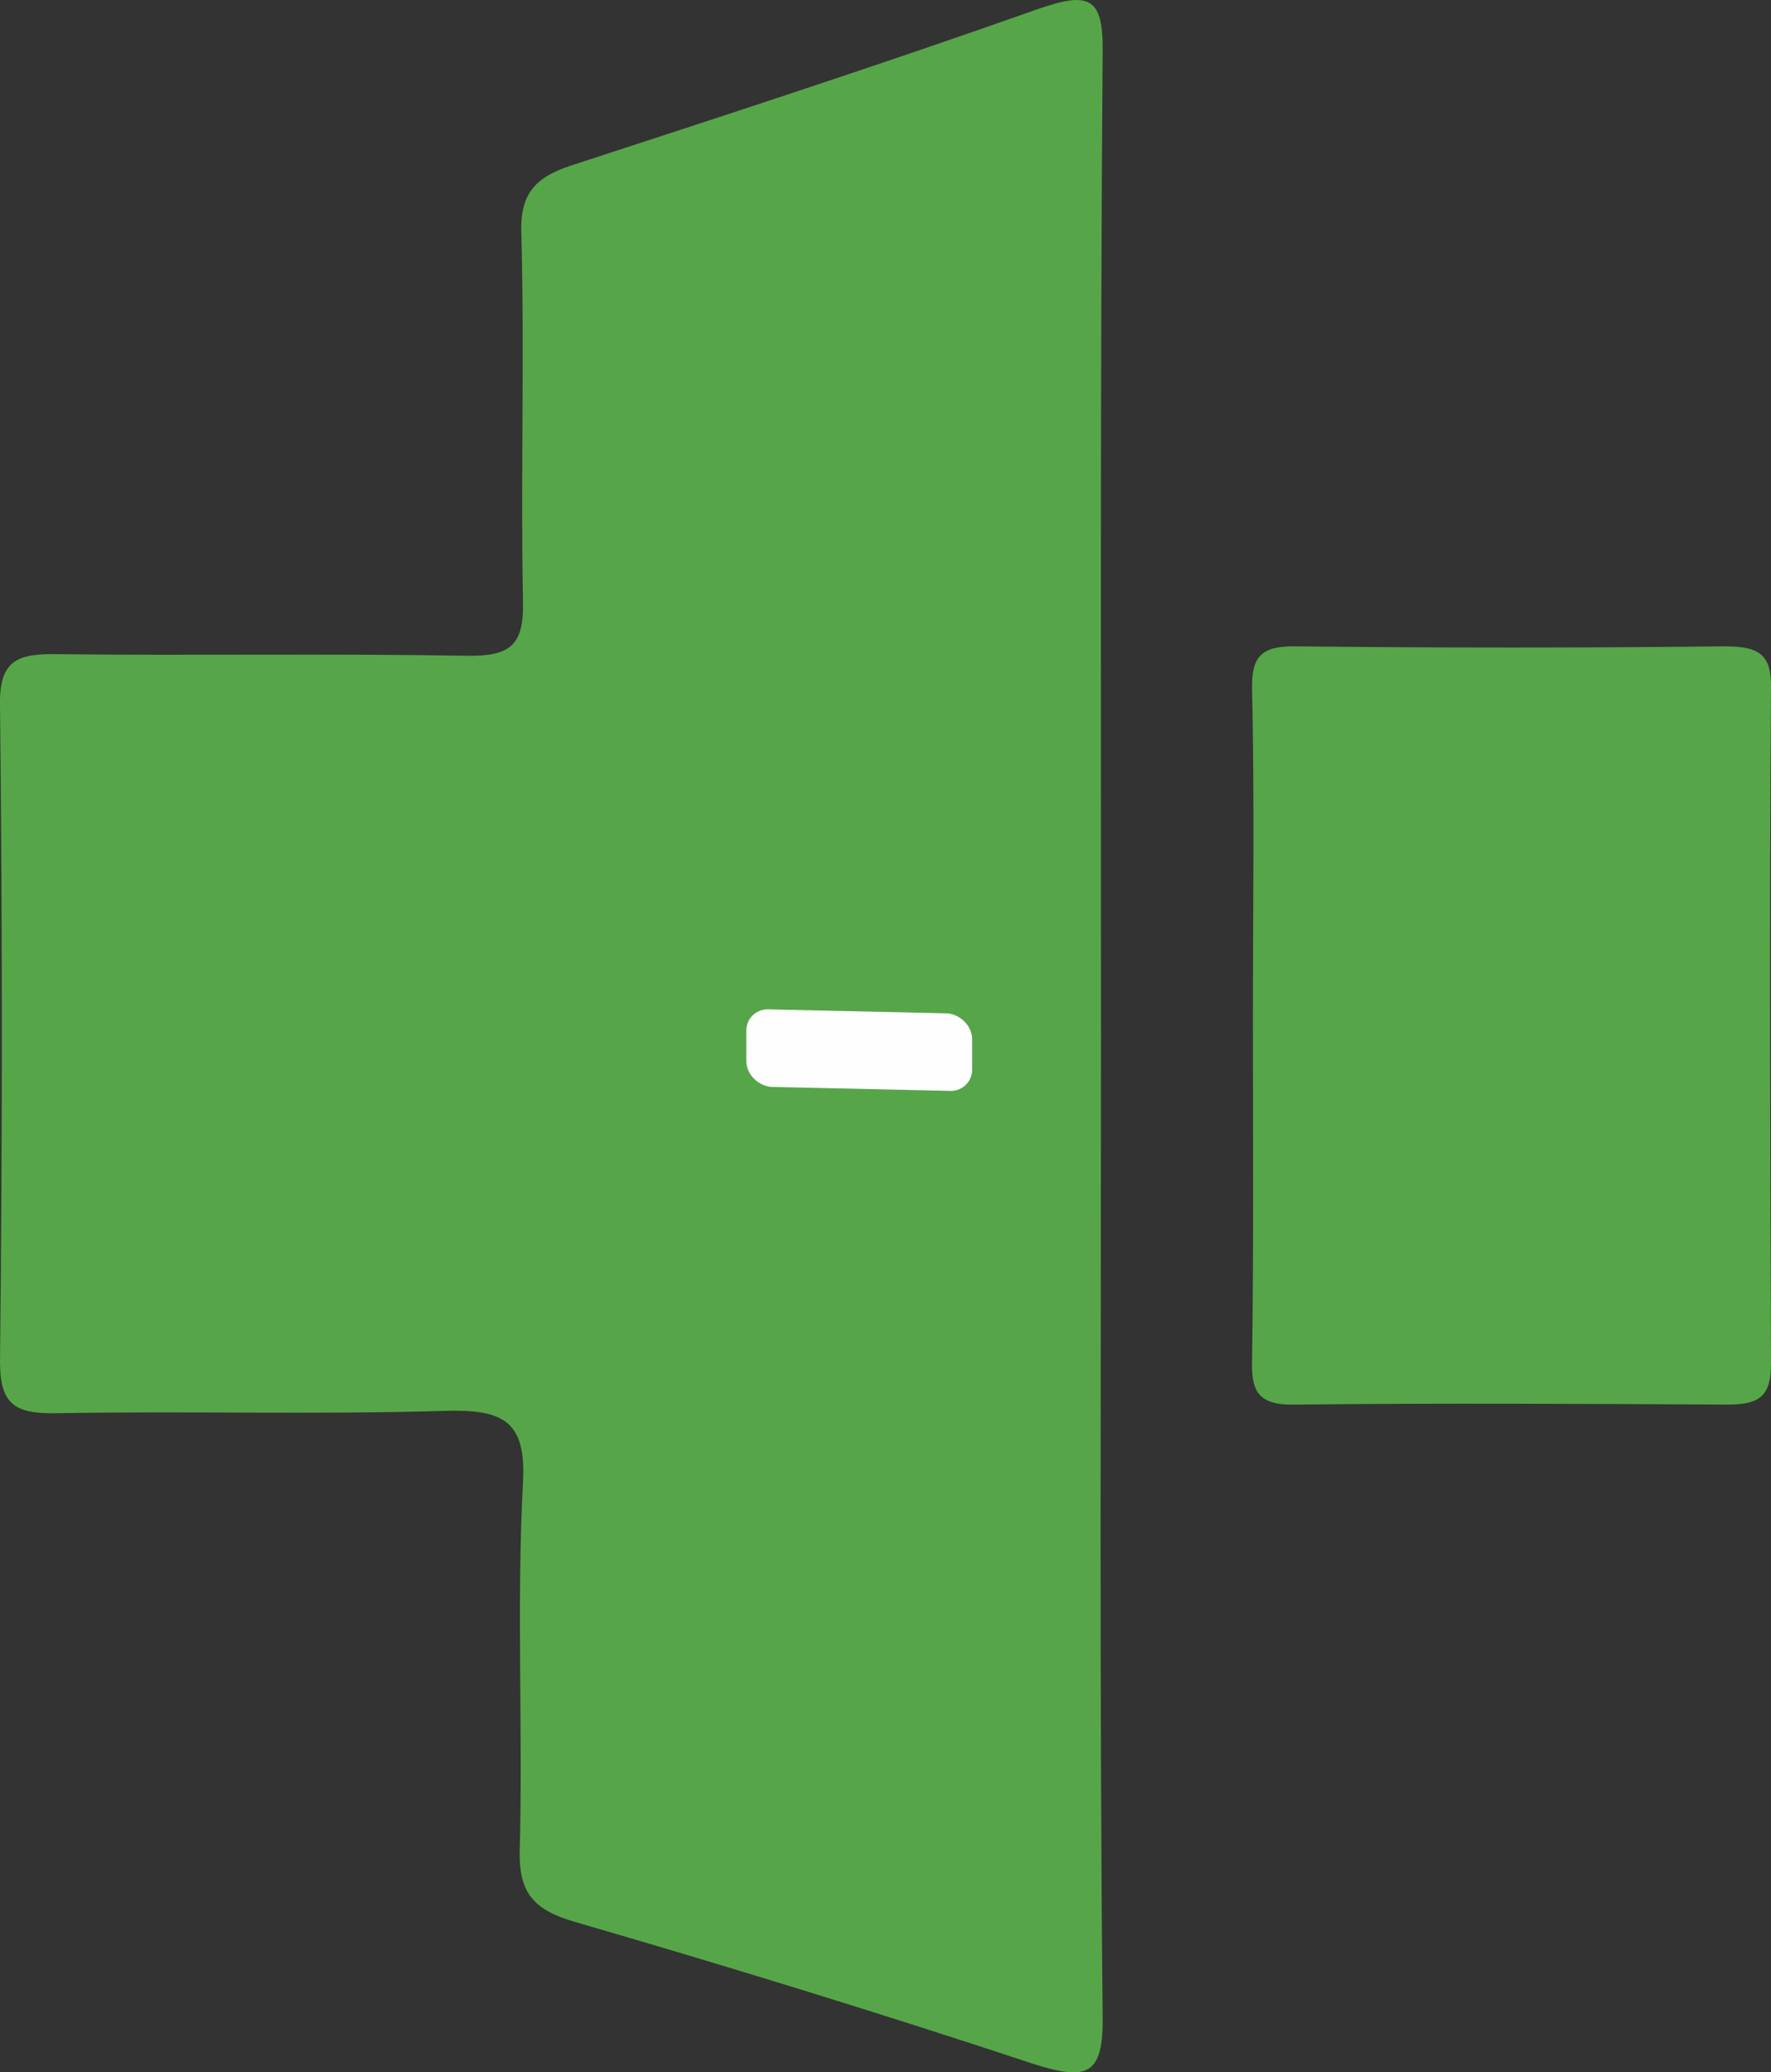 <svg width="112" height="131" viewBox="0 0 112 131" fill="none" xmlns="http://www.w3.org/2000/svg">
<rect x="0" y="0" width="112" height="131" fill="#333333" stroke="none"/>
<g clip-path="url(#clip0)">
<path fill-rule="evenodd" clip-rule="evenodd" d="M69.63 65.402C69.63 86.081 69.526 106.76 69.733 127.439C69.785 131.198 68.799 131.594 65.268 130.456C55.714 127.29 46.056 124.322 36.346 121.502C33.802 120.76 32.816 119.721 32.867 117.05C33.075 109.283 32.66 101.466 33.075 93.699C33.283 89.791 31.777 89.098 28.142 89.197C19.99 89.445 11.786 89.197 3.634 89.346C0.986 89.395 -0 88.851 -0 86.081C0.155 72.229 0.155 58.426 -0 44.574C-0.052 41.705 1.142 41.309 3.686 41.358C12.306 41.458 20.873 41.309 29.492 41.458C32.244 41.507 33.127 40.814 33.075 38.093C32.919 30.326 33.179 22.51 32.971 14.743C32.867 12.022 34.062 11.082 36.502 10.34C46.212 7.174 55.922 4.008 65.579 0.594C68.851 -0.544 69.785 -0.247 69.733 3.315C69.578 23.994 69.63 44.723 69.63 65.402Z" fill="#57A549"/>
<path fill-rule="evenodd" clip-rule="evenodd" d="M79.236 64.511C79.236 57.535 79.34 50.56 79.184 43.584C79.132 41.457 79.807 40.814 82.04 40.863C91.075 40.962 100.057 40.962 109.092 40.863C111.221 40.863 112.052 41.358 112 43.535C111.896 57.782 111.948 71.981 112 86.228C112 88.207 111.325 88.801 109.3 88.801C100.161 88.751 90.971 88.702 81.832 88.801C79.392 88.85 79.132 87.762 79.184 85.882C79.288 78.758 79.236 71.635 79.236 64.511Z" fill="#57A549"/>
<path fill-rule="evenodd" clip-rule="evenodd" d="M48.757 68.716L59.92 68.963C60.751 69.062 61.478 68.468 61.478 67.627V65.698C61.478 64.906 60.803 64.164 59.92 64.065L48.757 63.818C47.926 63.719 47.199 64.313 47.199 65.154V67.083C47.199 67.875 47.874 68.617 48.757 68.716Z" fill="#FEFEFE"/>
</g>
<defs>
<clipPath id="clip0">
<rect width="112" height="131" fill="white"/>
</clipPath>
</defs>
</svg>

